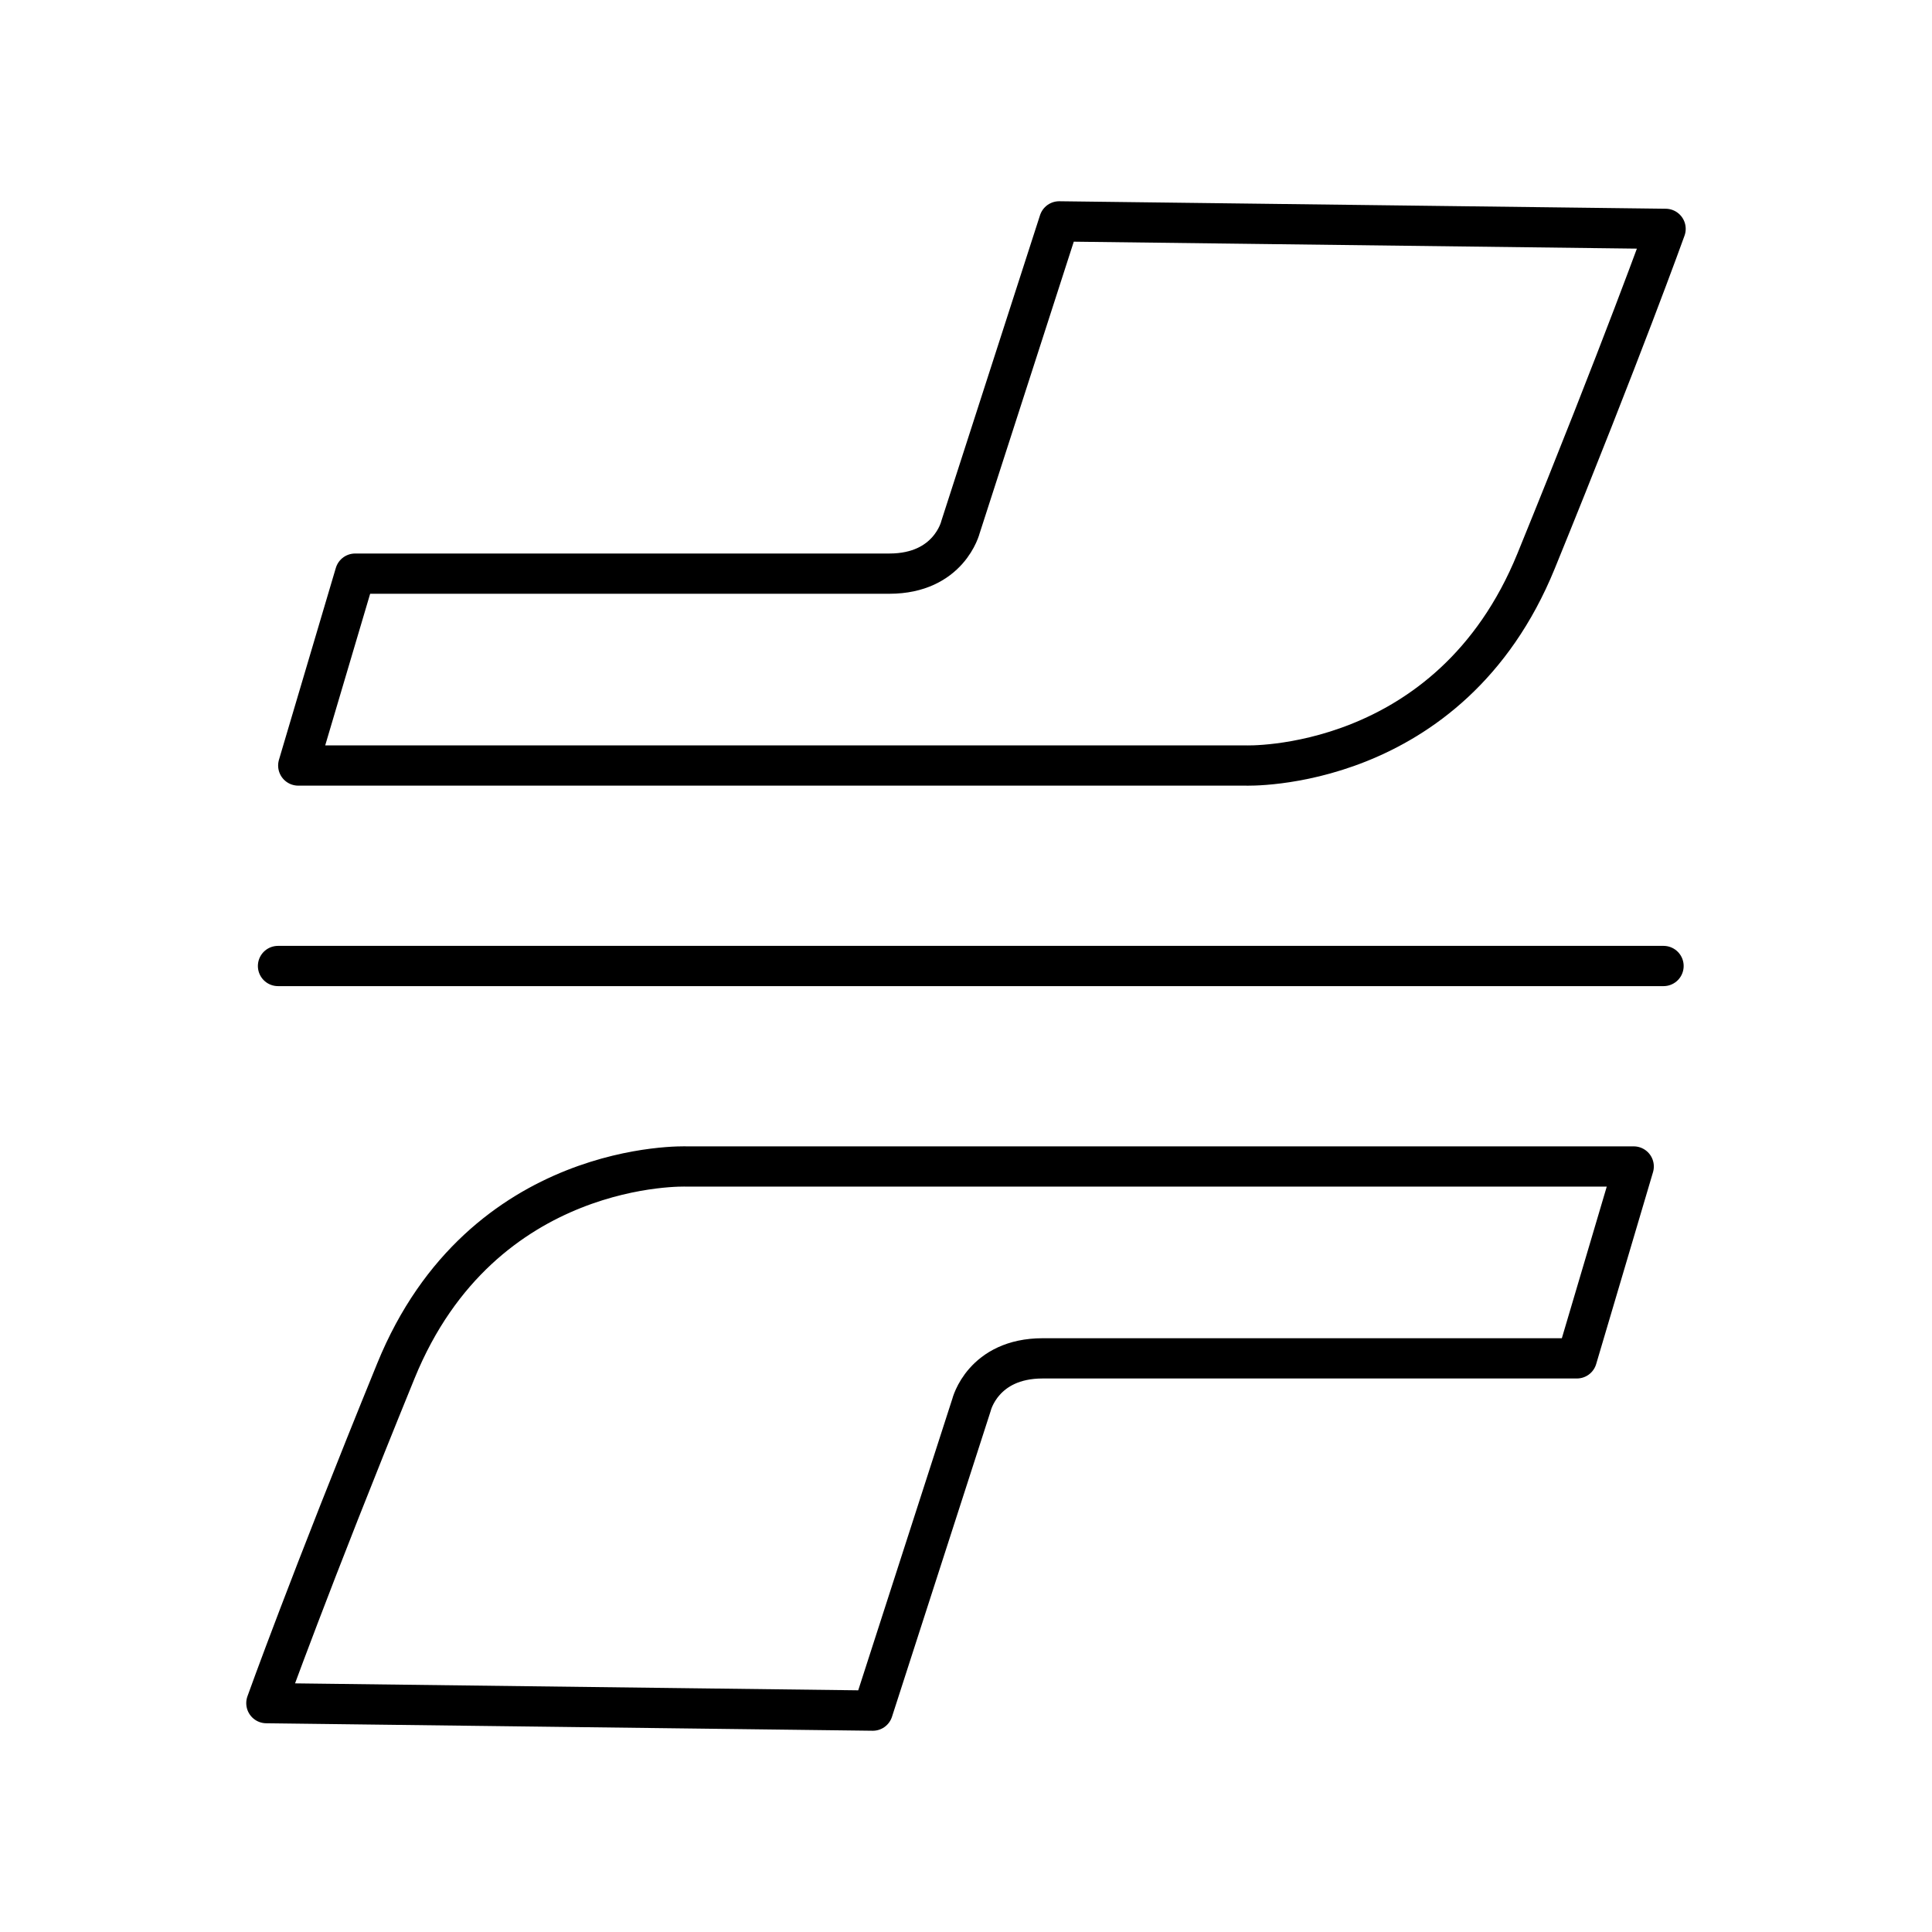 <?xml version="1.0" encoding="utf-8"?>
<!-- Generator: www.svgicons.com -->
<svg xmlns="http://www.w3.org/2000/svg" width="800" height="800" viewBox="0 0 48 48">
<path fill="none" stroke="currentColor" stroke-linecap="round" stroke-linejoin="round" d="m26.315 5.5l-2.452 7.597s-.28 1.155-1.768 1.155H8.823L7.41 19.019h23.533s5.073.19 7.22-5.078s3.218-8.255 3.218-8.255zm-4.63 37l2.452-7.597s.28-1.155 1.768-1.155h13.272l1.412-4.767H17.056s-5.073-.19-7.22 5.078c-2.149 5.268-3.218 8.255-3.218 8.255zM6.907 24H41.33"/>
</svg>